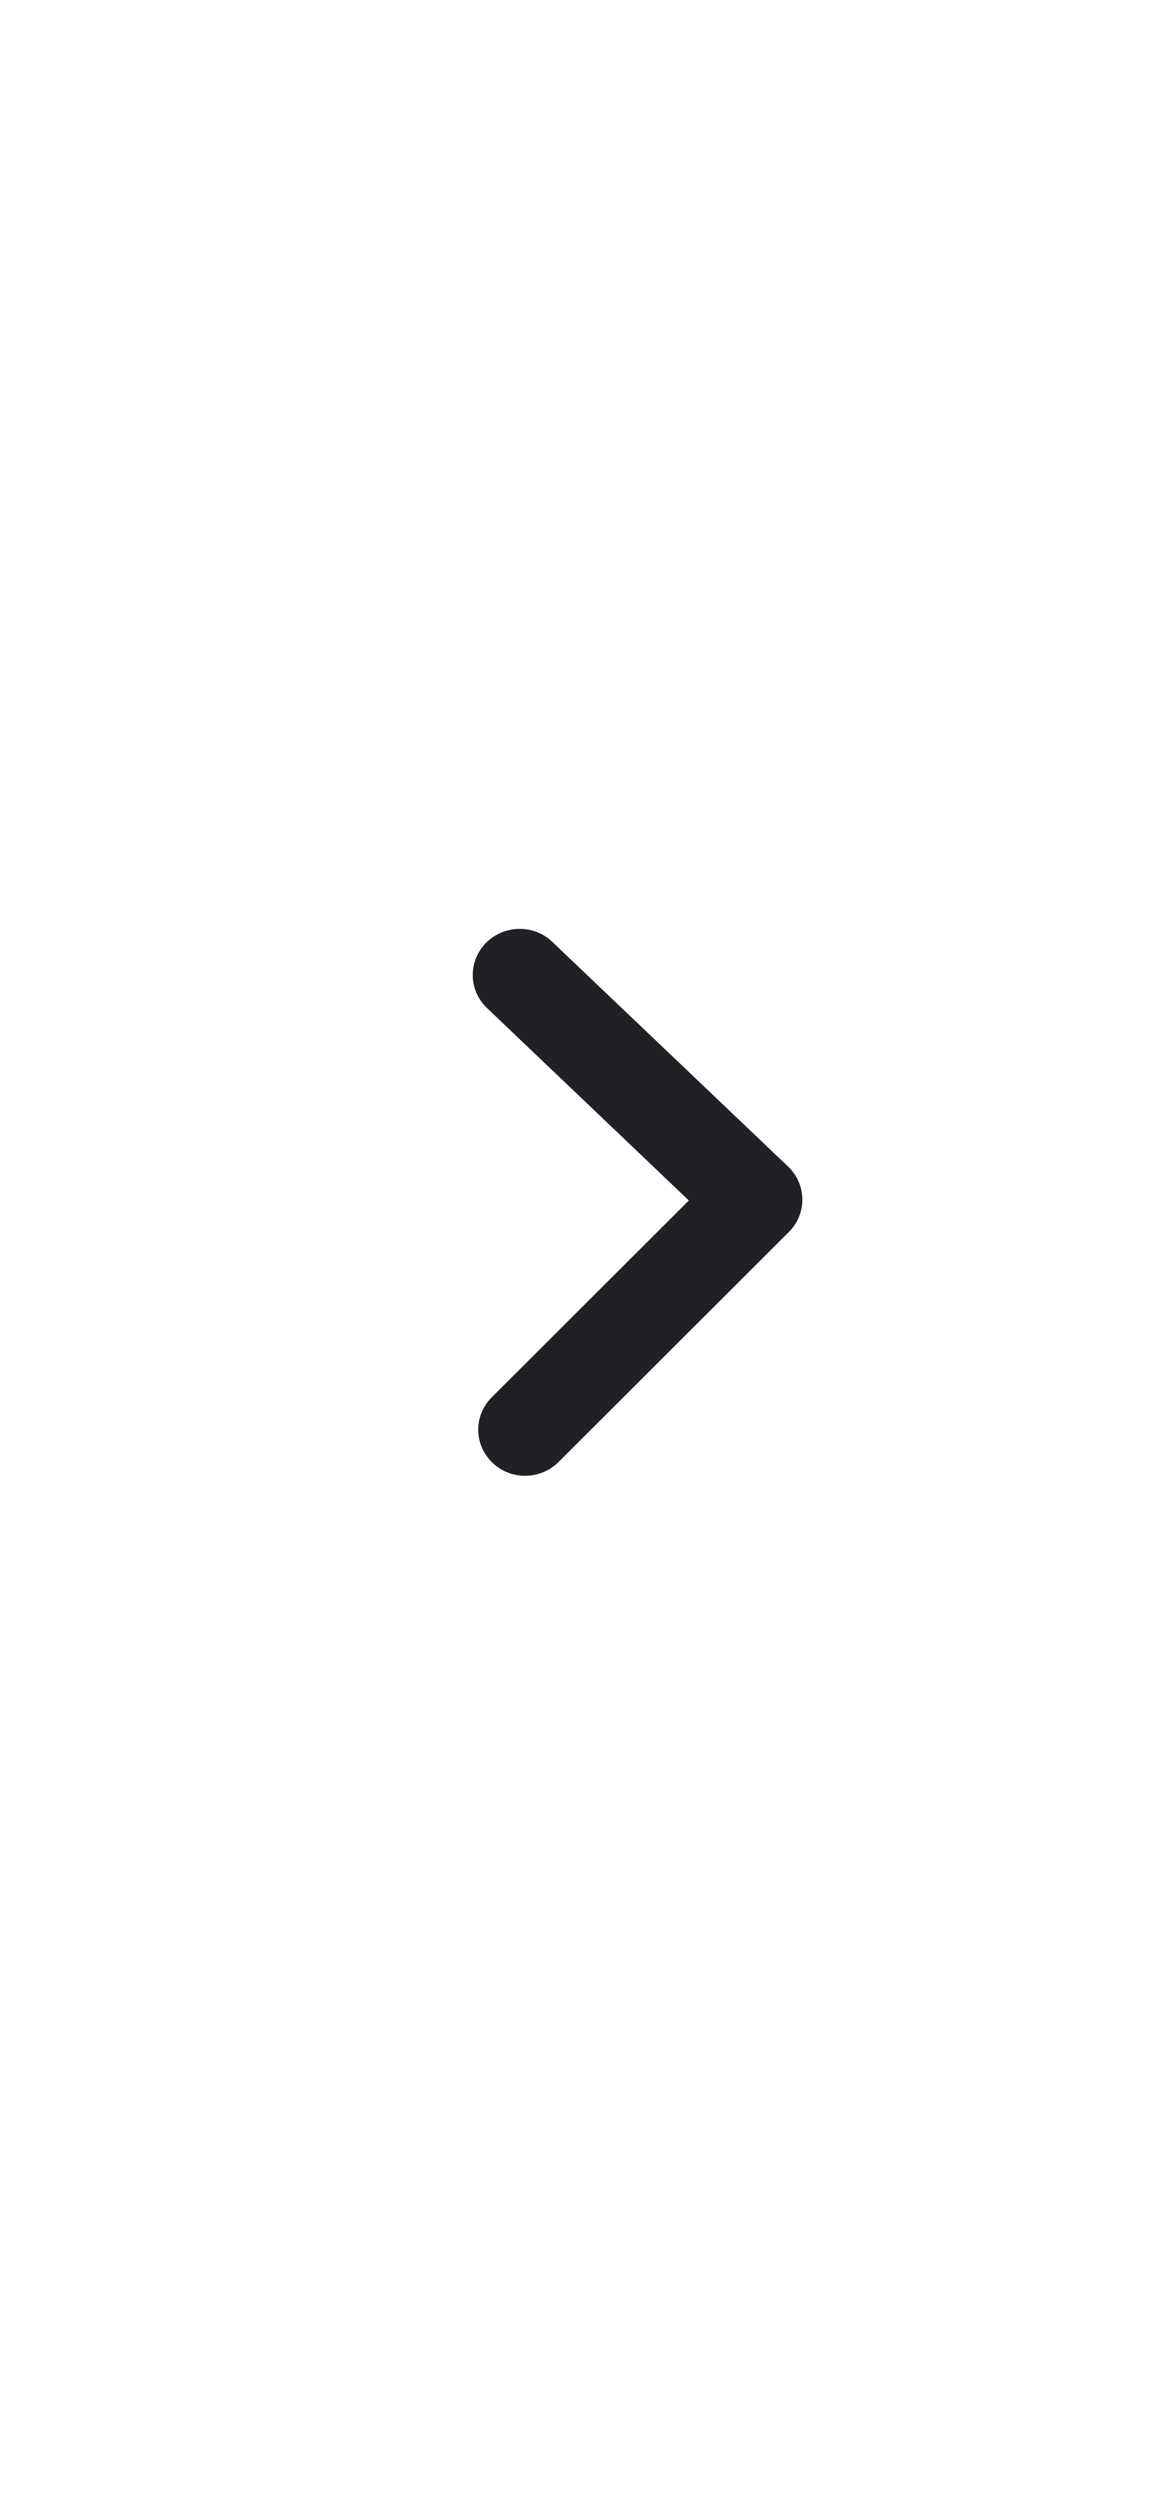 <svg width="45" height="96" viewBox="0 0 45 96" fill="none" xmlns="http://www.w3.org/2000/svg">
<g filter="url(#filter0_d_910_17621)">
<path d="M45 2H12C7.582 2 4 5.582 4 10V82C4 86.418 7.582 90 12 90H45V2Z" fill="white"/>
</g>
<path fill-rule="evenodd" clip-rule="evenodd" d="M20.88 36.528C20.37 36.035 19.544 36.051 19.04 36.548C18.534 37.053 18.545 37.856 19.059 38.344L27.187 46.087L19.249 54.008C18.745 54.511 18.756 55.316 19.27 55.804C19.524 56.048 19.853 56.167 20.181 56.167C20.52 56.167 20.858 56.037 21.112 55.784L29.962 46.952C30.466 46.448 30.455 45.645 29.941 45.155L20.88 36.528Z" fill="#202124" stroke="#202124"/>
<mask id="mask0_910_17621" style="mask-type:alpha" maskUnits="userSpaceOnUse" x="18" y="35" width="13" height="22">
<path fill-rule="evenodd" clip-rule="evenodd" d="M20.88 36.528C20.37 36.035 19.544 36.051 19.04 36.548C18.534 37.053 18.545 37.856 19.059 38.344L27.187 46.087L19.249 54.008C18.745 54.511 18.756 55.316 19.27 55.804C19.524 56.048 19.853 56.167 20.181 56.167C20.52 56.167 20.858 56.037 21.112 55.784L29.962 46.952C30.466 46.448 30.455 45.645 29.941 45.155L20.88 36.528Z" fill="white" stroke="white"/>
</mask>
<g mask="url(#mask0_910_17621)">
</g>
<defs>
<filter id="filter0_d_910_17621" x="0" y="0" width="49" height="96" filterUnits="userSpaceOnUse" color-interpolation-filters="sRGB">
<feFlood flood-opacity="0" result="BackgroundImageFix"/>
<feColorMatrix in="SourceAlpha" type="matrix" values="0 0 0 0 0 0 0 0 0 0 0 0 0 0 0 0 0 0 127 0" result="hardAlpha"/>
<feOffset dy="2"/>
<feGaussianBlur stdDeviation="2"/>
<feColorMatrix type="matrix" values="0 0 0 0 0.703 0 0 0 0 0.703 0 0 0 0 0.703 0 0 0 0.5 0"/>
<feBlend mode="normal" in2="BackgroundImageFix" result="effect1_dropShadow_910_17621"/>
<feBlend mode="normal" in="SourceGraphic" in2="effect1_dropShadow_910_17621" result="shape"/>
</filter>
</defs>
</svg>
